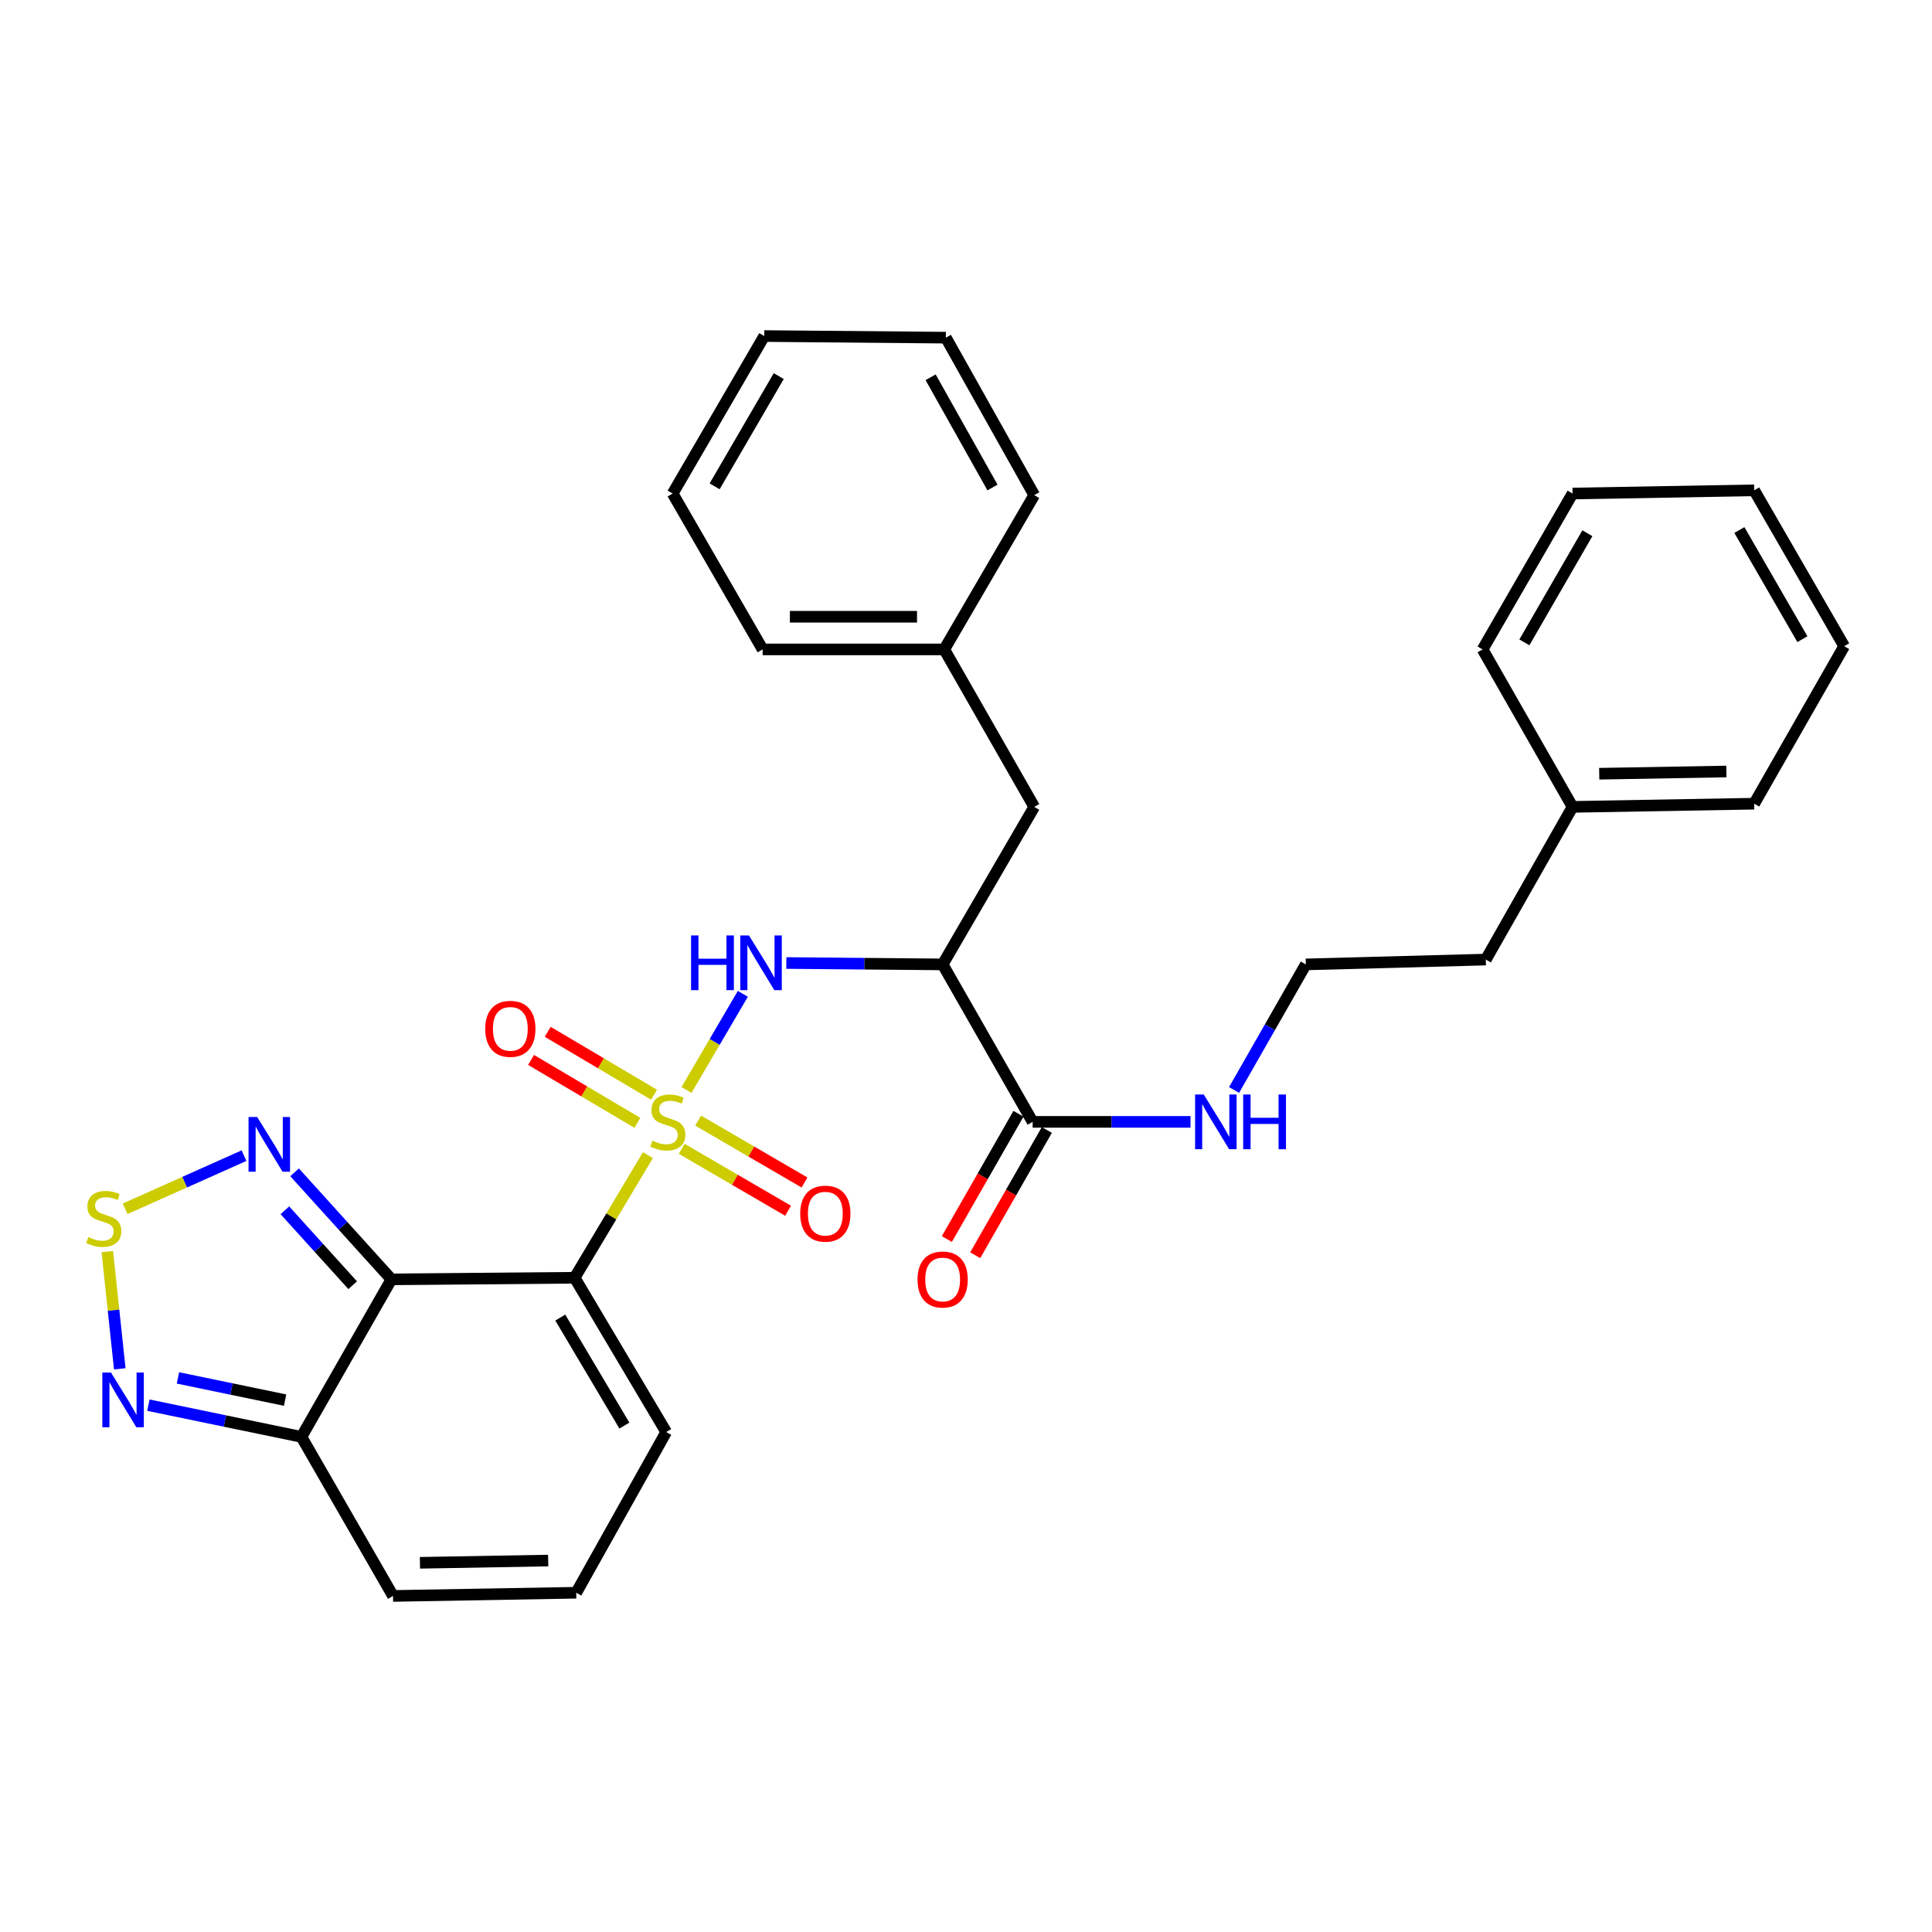 <?xml version='1.0' encoding='iso-8859-1'?>
<svg version='1.1' baseProfile='full'
              xmlns='http://www.w3.org/2000/svg'
                      xmlns:rdkit='http://www.rdkit.org/xml'
                      xmlns:xlink='http://www.w3.org/1999/xlink'
                  xml:space='preserve'
width='1000px' height='1000px' viewBox='0 0 1000 1000'>
<!-- END OF HEADER -->
<rect style='opacity:1.0;fill:#FFFFFF;stroke:none' width='1000' height='1000' x='0' y='0'> </rect>
<path class='bond-0' d='M 335.366,597.907 L 316.399,629.636' style='fill:none;fill-rule:evenodd;stroke:#CCCC00;stroke-width:6px;stroke-linecap:butt;stroke-linejoin:miter;stroke-opacity:1' />
<path class='bond-0' d='M 316.399,629.636 L 297.431,661.364' style='fill:none;fill-rule:evenodd;stroke:#000000;stroke-width:6px;stroke-linecap:butt;stroke-linejoin:miter;stroke-opacity:1' />
<path class='bond-2' d='M 355.337,564.171 L 369.917,539.288' style='fill:none;fill-rule:evenodd;stroke:#CCCC00;stroke-width:6px;stroke-linecap:butt;stroke-linejoin:miter;stroke-opacity:1' />
<path class='bond-2' d='M 369.917,539.288 L 384.497,514.405' style='fill:none;fill-rule:evenodd;stroke:#0000FF;stroke-width:6px;stroke-linecap:butt;stroke-linejoin:miter;stroke-opacity:1' />
<path class='bond-9' d='M 352.852,594.64 L 380.381,610.656' style='fill:none;fill-rule:evenodd;stroke:#CCCC00;stroke-width:6px;stroke-linecap:butt;stroke-linejoin:miter;stroke-opacity:1' />
<path class='bond-9' d='M 380.381,610.656 L 407.91,626.671' style='fill:none;fill-rule:evenodd;stroke:#FF0000;stroke-width:6px;stroke-linecap:butt;stroke-linejoin:miter;stroke-opacity:1' />
<path class='bond-9' d='M 361.356,580.022 L 388.885,596.038' style='fill:none;fill-rule:evenodd;stroke:#CCCC00;stroke-width:6px;stroke-linecap:butt;stroke-linejoin:miter;stroke-opacity:1' />
<path class='bond-9' d='M 388.885,596.038 L 416.414,612.053' style='fill:none;fill-rule:evenodd;stroke:#FF0000;stroke-width:6px;stroke-linecap:butt;stroke-linejoin:miter;stroke-opacity:1' />
<path class='bond-10' d='M 338.525,566.626 L 311.01,550.344' style='fill:none;fill-rule:evenodd;stroke:#CCCC00;stroke-width:6px;stroke-linecap:butt;stroke-linejoin:miter;stroke-opacity:1' />
<path class='bond-10' d='M 311.01,550.344 L 283.495,534.062' style='fill:none;fill-rule:evenodd;stroke:#FF0000;stroke-width:6px;stroke-linecap:butt;stroke-linejoin:miter;stroke-opacity:1' />
<path class='bond-10' d='M 329.912,581.18 L 302.397,564.898' style='fill:none;fill-rule:evenodd;stroke:#CCCC00;stroke-width:6px;stroke-linecap:butt;stroke-linejoin:miter;stroke-opacity:1' />
<path class='bond-10' d='M 302.397,564.898 L 274.882,548.616' style='fill:none;fill-rule:evenodd;stroke:#FF0000;stroke-width:6px;stroke-linecap:butt;stroke-linejoin:miter;stroke-opacity:1' />
<path class='bond-1' d='M 297.431,661.364 L 202.605,662.191' style='fill:none;fill-rule:evenodd;stroke:#000000;stroke-width:6px;stroke-linecap:butt;stroke-linejoin:miter;stroke-opacity:1' />
<path class='bond-11' d='M 297.431,661.364 L 344.83,741.223' style='fill:none;fill-rule:evenodd;stroke:#000000;stroke-width:6px;stroke-linecap:butt;stroke-linejoin:miter;stroke-opacity:1' />
<path class='bond-11' d='M 289.998,681.974 L 323.177,737.876' style='fill:none;fill-rule:evenodd;stroke:#000000;stroke-width:6px;stroke-linecap:butt;stroke-linejoin:miter;stroke-opacity:1' />
<path class='bond-4' d='M 202.605,662.191 L 177.542,634.491' style='fill:none;fill-rule:evenodd;stroke:#000000;stroke-width:6px;stroke-linecap:butt;stroke-linejoin:miter;stroke-opacity:1' />
<path class='bond-4' d='M 177.542,634.491 L 152.48,606.791' style='fill:none;fill-rule:evenodd;stroke:#0000FF;stroke-width:6px;stroke-linecap:butt;stroke-linejoin:miter;stroke-opacity:1' />
<path class='bond-4' d='M 182.546,665.227 L 165.002,645.837' style='fill:none;fill-rule:evenodd;stroke:#000000;stroke-width:6px;stroke-linecap:butt;stroke-linejoin:miter;stroke-opacity:1' />
<path class='bond-4' d='M 165.002,645.837 L 147.458,626.448' style='fill:none;fill-rule:evenodd;stroke:#0000FF;stroke-width:6px;stroke-linecap:butt;stroke-linejoin:miter;stroke-opacity:1' />
<path class='bond-6' d='M 202.605,662.191 L 156.023,743.723' style='fill:none;fill-rule:evenodd;stroke:#000000;stroke-width:6px;stroke-linecap:butt;stroke-linejoin:miter;stroke-opacity:1' />
<path class='bond-3' d='M 407.001,498.453 L 447.456,498.813' style='fill:none;fill-rule:evenodd;stroke:#0000FF;stroke-width:6px;stroke-linecap:butt;stroke-linejoin:miter;stroke-opacity:1' />
<path class='bond-3' d='M 447.456,498.813 L 487.911,499.173' style='fill:none;fill-rule:evenodd;stroke:#000000;stroke-width:6px;stroke-linecap:butt;stroke-linejoin:miter;stroke-opacity:1' />
<path class='bond-8' d='M 487.911,499.173 L 534.492,580.677' style='fill:none;fill-rule:evenodd;stroke:#000000;stroke-width:6px;stroke-linecap:butt;stroke-linejoin:miter;stroke-opacity:1' />
<path class='bond-13' d='M 487.911,499.173 L 535.319,417.641' style='fill:none;fill-rule:evenodd;stroke:#000000;stroke-width:6px;stroke-linecap:butt;stroke-linejoin:miter;stroke-opacity:1' />
<path class='bond-5' d='M 126.298,598.164 L 95.537,611.907' style='fill:none;fill-rule:evenodd;stroke:#0000FF;stroke-width:6px;stroke-linecap:butt;stroke-linejoin:miter;stroke-opacity:1' />
<path class='bond-5' d='M 95.537,611.907 L 64.776,625.65' style='fill:none;fill-rule:evenodd;stroke:#CCCC00;stroke-width:6px;stroke-linecap:butt;stroke-linejoin:miter;stroke-opacity:1' />
<path class='bond-32' d='M 55.542,647.837 L 58.768,678.171' style='fill:none;fill-rule:evenodd;stroke:#CCCC00;stroke-width:6px;stroke-linecap:butt;stroke-linejoin:miter;stroke-opacity:1' />
<path class='bond-32' d='M 58.768,678.171 L 61.994,708.504' style='fill:none;fill-rule:evenodd;stroke:#0000FF;stroke-width:6px;stroke-linecap:butt;stroke-linejoin:miter;stroke-opacity:1' />
<path class='bond-7' d='M 156.023,743.723 L 116.412,735.515' style='fill:none;fill-rule:evenodd;stroke:#000000;stroke-width:6px;stroke-linecap:butt;stroke-linejoin:miter;stroke-opacity:1' />
<path class='bond-7' d='M 116.412,735.515 L 76.802,727.308' style='fill:none;fill-rule:evenodd;stroke:#0000FF;stroke-width:6px;stroke-linecap:butt;stroke-linejoin:miter;stroke-opacity:1' />
<path class='bond-7' d='M 147.571,724.701 L 119.844,718.955' style='fill:none;fill-rule:evenodd;stroke:#000000;stroke-width:6px;stroke-linecap:butt;stroke-linejoin:miter;stroke-opacity:1' />
<path class='bond-7' d='M 119.844,718.955 L 92.116,713.21' style='fill:none;fill-rule:evenodd;stroke:#0000FF;stroke-width:6px;stroke-linecap:butt;stroke-linejoin:miter;stroke-opacity:1' />
<path class='bond-31' d='M 156.023,743.723 L 203.431,826.063' style='fill:none;fill-rule:evenodd;stroke:#000000;stroke-width:6px;stroke-linecap:butt;stroke-linejoin:miter;stroke-opacity:1' />
<path class='bond-15' d='M 527.151,576.482 L 508.622,608.905' style='fill:none;fill-rule:evenodd;stroke:#000000;stroke-width:6px;stroke-linecap:butt;stroke-linejoin:miter;stroke-opacity:1' />
<path class='bond-15' d='M 508.622,608.905 L 490.094,641.328' style='fill:none;fill-rule:evenodd;stroke:#FF0000;stroke-width:6px;stroke-linecap:butt;stroke-linejoin:miter;stroke-opacity:1' />
<path class='bond-15' d='M 541.834,584.873 L 523.305,617.296' style='fill:none;fill-rule:evenodd;stroke:#000000;stroke-width:6px;stroke-linecap:butt;stroke-linejoin:miter;stroke-opacity:1' />
<path class='bond-15' d='M 523.305,617.296 L 504.777,649.719' style='fill:none;fill-rule:evenodd;stroke:#FF0000;stroke-width:6px;stroke-linecap:butt;stroke-linejoin:miter;stroke-opacity:1' />
<path class='bond-16' d='M 534.492,580.677 L 575.35,580.677' style='fill:none;fill-rule:evenodd;stroke:#000000;stroke-width:6px;stroke-linecap:butt;stroke-linejoin:miter;stroke-opacity:1' />
<path class='bond-16' d='M 575.35,580.677 L 616.208,580.677' style='fill:none;fill-rule:evenodd;stroke:#0000FF;stroke-width:6px;stroke-linecap:butt;stroke-linejoin:miter;stroke-opacity:1' />
<path class='bond-12' d='M 344.83,741.223 L 298.258,824.4' style='fill:none;fill-rule:evenodd;stroke:#000000;stroke-width:6px;stroke-linecap:butt;stroke-linejoin:miter;stroke-opacity:1' />
<path class='bond-14' d='M 298.258,824.4 L 203.431,826.063' style='fill:none;fill-rule:evenodd;stroke:#000000;stroke-width:6px;stroke-linecap:butt;stroke-linejoin:miter;stroke-opacity:1' />
<path class='bond-14' d='M 283.737,807.74 L 217.359,808.904' style='fill:none;fill-rule:evenodd;stroke:#000000;stroke-width:6px;stroke-linecap:butt;stroke-linejoin:miter;stroke-opacity:1' />
<path class='bond-17' d='M 535.319,417.641 L 488.747,336.137' style='fill:none;fill-rule:evenodd;stroke:#000000;stroke-width:6px;stroke-linecap:butt;stroke-linejoin:miter;stroke-opacity:1' />
<path class='bond-18' d='M 638.751,564.17 L 657.321,531.672' style='fill:none;fill-rule:evenodd;stroke:#0000FF;stroke-width:6px;stroke-linecap:butt;stroke-linejoin:miter;stroke-opacity:1' />
<path class='bond-18' d='M 657.321,531.672 L 675.891,499.173' style='fill:none;fill-rule:evenodd;stroke:#000000;stroke-width:6px;stroke-linecap:butt;stroke-linejoin:miter;stroke-opacity:1' />
<path class='bond-21' d='M 488.747,336.137 L 394.747,336.137' style='fill:none;fill-rule:evenodd;stroke:#000000;stroke-width:6px;stroke-linecap:butt;stroke-linejoin:miter;stroke-opacity:1' />
<path class='bond-21' d='M 474.647,319.226 L 408.847,319.226' style='fill:none;fill-rule:evenodd;stroke:#000000;stroke-width:6px;stroke-linecap:butt;stroke-linejoin:miter;stroke-opacity:1' />
<path class='bond-22' d='M 488.747,336.137 L 535.319,256.277' style='fill:none;fill-rule:evenodd;stroke:#000000;stroke-width:6px;stroke-linecap:butt;stroke-linejoin:miter;stroke-opacity:1' />
<path class='bond-20' d='M 675.891,499.173 L 769.055,496.674' style='fill:none;fill-rule:evenodd;stroke:#000000;stroke-width:6px;stroke-linecap:butt;stroke-linejoin:miter;stroke-opacity:1' />
<path class='bond-19' d='M 813.955,417.641 L 769.055,496.674' style='fill:none;fill-rule:evenodd;stroke:#000000;stroke-width:6px;stroke-linecap:butt;stroke-linejoin:miter;stroke-opacity:1' />
<path class='bond-23' d='M 813.955,417.641 L 907.964,415.988' style='fill:none;fill-rule:evenodd;stroke:#000000;stroke-width:6px;stroke-linecap:butt;stroke-linejoin:miter;stroke-opacity:1' />
<path class='bond-23' d='M 827.759,400.484 L 893.565,399.327' style='fill:none;fill-rule:evenodd;stroke:#000000;stroke-width:6px;stroke-linecap:butt;stroke-linejoin:miter;stroke-opacity:1' />
<path class='bond-24' d='M 813.955,417.641 L 767.392,336.137' style='fill:none;fill-rule:evenodd;stroke:#000000;stroke-width:6px;stroke-linecap:butt;stroke-linejoin:miter;stroke-opacity:1' />
<path class='bond-25' d='M 394.747,336.137 L 348.165,255.451' style='fill:none;fill-rule:evenodd;stroke:#000000;stroke-width:6px;stroke-linecap:butt;stroke-linejoin:miter;stroke-opacity:1' />
<path class='bond-26' d='M 535.319,256.277 L 489.574,174.773' style='fill:none;fill-rule:evenodd;stroke:#000000;stroke-width:6px;stroke-linecap:butt;stroke-linejoin:miter;stroke-opacity:1' />
<path class='bond-26' d='M 513.71,252.329 L 481.688,195.276' style='fill:none;fill-rule:evenodd;stroke:#000000;stroke-width:6px;stroke-linecap:butt;stroke-linejoin:miter;stroke-opacity:1' />
<path class='bond-28' d='M 907.964,415.988 L 954.545,334.474' style='fill:none;fill-rule:evenodd;stroke:#000000;stroke-width:6px;stroke-linecap:butt;stroke-linejoin:miter;stroke-opacity:1' />
<path class='bond-27' d='M 767.392,336.137 L 813.955,255.451' style='fill:none;fill-rule:evenodd;stroke:#000000;stroke-width:6px;stroke-linecap:butt;stroke-linejoin:miter;stroke-opacity:1' />
<path class='bond-27' d='M 789.024,332.487 L 821.618,276.006' style='fill:none;fill-rule:evenodd;stroke:#000000;stroke-width:6px;stroke-linecap:butt;stroke-linejoin:miter;stroke-opacity:1' />
<path class='bond-33' d='M 348.165,255.451 L 395.574,173.937' style='fill:none;fill-rule:evenodd;stroke:#000000;stroke-width:6px;stroke-linecap:butt;stroke-linejoin:miter;stroke-opacity:1' />
<path class='bond-33' d='M 369.896,251.726 L 403.082,194.667' style='fill:none;fill-rule:evenodd;stroke:#000000;stroke-width:6px;stroke-linecap:butt;stroke-linejoin:miter;stroke-opacity:1' />
<path class='bond-29' d='M 489.574,174.773 L 395.574,173.937' style='fill:none;fill-rule:evenodd;stroke:#000000;stroke-width:6px;stroke-linecap:butt;stroke-linejoin:miter;stroke-opacity:1' />
<path class='bond-30' d='M 813.955,255.451 L 907.964,253.788' style='fill:none;fill-rule:evenodd;stroke:#000000;stroke-width:6px;stroke-linecap:butt;stroke-linejoin:miter;stroke-opacity:1' />
<path class='bond-34' d='M 954.545,334.474 L 907.964,253.788' style='fill:none;fill-rule:evenodd;stroke:#000000;stroke-width:6px;stroke-linecap:butt;stroke-linejoin:miter;stroke-opacity:1' />
<path class='bond-34' d='M 932.912,330.827 L 900.305,274.346' style='fill:none;fill-rule:evenodd;stroke:#000000;stroke-width:6px;stroke-linecap:butt;stroke-linejoin:miter;stroke-opacity:1' />
<path  class='atom-0' d='M 337.666 590.397
Q 337.986 590.517, 339.306 591.077
Q 340.626 591.637, 342.066 591.997
Q 343.546 592.317, 344.986 592.317
Q 347.666 592.317, 349.226 591.037
Q 350.786 589.717, 350.786 587.437
Q 350.786 585.877, 349.986 584.917
Q 349.226 583.957, 348.026 583.437
Q 346.826 582.917, 344.826 582.317
Q 342.306 581.557, 340.786 580.837
Q 339.306 580.117, 338.226 578.597
Q 337.186 577.077, 337.186 574.517
Q 337.186 570.957, 339.586 568.757
Q 342.026 566.557, 346.826 566.557
Q 350.106 566.557, 353.826 568.117
L 352.906 571.197
Q 349.506 569.797, 346.946 569.797
Q 344.186 569.797, 342.666 570.957
Q 341.146 572.077, 341.186 574.037
Q 341.186 575.557, 341.946 576.477
Q 342.746 577.397, 343.866 577.917
Q 345.026 578.437, 346.946 579.037
Q 349.506 579.837, 351.026 580.637
Q 352.546 581.437, 353.626 583.077
Q 354.746 584.677, 354.746 587.437
Q 354.746 591.357, 352.106 593.477
Q 349.506 595.557, 345.146 595.557
Q 342.626 595.557, 340.706 594.997
Q 338.826 594.477, 336.586 593.557
L 337.666 590.397
' fill='#CCCC00'/>
<path  class='atom-3' d='M 357.691 484.177
L 361.531 484.177
L 361.531 496.217
L 376.011 496.217
L 376.011 484.177
L 379.851 484.177
L 379.851 512.497
L 376.011 512.497
L 376.011 499.417
L 361.531 499.417
L 361.531 512.497
L 357.691 512.497
L 357.691 484.177
' fill='#0000FF'/>
<path  class='atom-3' d='M 387.651 484.177
L 396.931 499.177
Q 397.851 500.657, 399.331 503.337
Q 400.811 506.017, 400.891 506.177
L 400.891 484.177
L 404.651 484.177
L 404.651 512.497
L 400.771 512.497
L 390.811 496.097
Q 389.651 494.177, 388.411 491.977
Q 387.211 489.777, 386.851 489.097
L 386.851 512.497
L 383.171 512.497
L 383.171 484.177
L 387.651 484.177
' fill='#0000FF'/>
<path  class='atom-5' d='M 133.124 578.158
L 142.404 593.158
Q 143.324 594.638, 144.804 597.318
Q 146.284 599.998, 146.364 600.158
L 146.364 578.158
L 150.124 578.158
L 150.124 606.478
L 146.244 606.478
L 136.284 590.078
Q 135.124 588.158, 133.884 585.958
Q 132.684 583.758, 132.324 583.078
L 132.324 606.478
L 128.644 606.478
L 128.644 578.158
L 133.124 578.158
' fill='#0000FF'/>
<path  class='atom-6' d='M 45.708 640.314
Q 46.028 640.434, 47.348 640.994
Q 48.668 641.554, 50.108 641.914
Q 51.588 642.234, 53.028 642.234
Q 55.708 642.234, 57.268 640.954
Q 58.828 639.634, 58.828 637.354
Q 58.828 635.794, 58.028 634.834
Q 57.268 633.874, 56.068 633.354
Q 54.868 632.834, 52.868 632.234
Q 50.348 631.474, 48.828 630.754
Q 47.348 630.034, 46.268 628.514
Q 45.228 626.994, 45.228 624.434
Q 45.228 620.874, 47.628 618.674
Q 50.068 616.474, 54.868 616.474
Q 58.148 616.474, 61.868 618.034
L 60.948 621.114
Q 57.548 619.714, 54.988 619.714
Q 52.228 619.714, 50.708 620.874
Q 49.188 621.994, 49.228 623.954
Q 49.228 625.474, 49.988 626.394
Q 50.788 627.314, 51.908 627.834
Q 53.068 628.354, 54.988 628.954
Q 57.548 629.754, 59.068 630.554
Q 60.588 631.354, 61.668 632.994
Q 62.788 634.594, 62.788 637.354
Q 62.788 641.274, 60.148 643.394
Q 57.548 645.474, 53.188 645.474
Q 50.668 645.474, 48.748 644.914
Q 46.868 644.394, 44.628 643.474
L 45.708 640.314
' fill='#CCCC00'/>
<path  class='atom-8' d='M 57.445 710.434
L 66.725 725.434
Q 67.645 726.914, 69.125 729.594
Q 70.605 732.274, 70.685 732.434
L 70.685 710.434
L 74.445 710.434
L 74.445 738.754
L 70.565 738.754
L 60.605 722.354
Q 59.445 720.434, 58.205 718.234
Q 57.005 716.034, 56.645 715.354
L 56.645 738.754
L 52.965 738.754
L 52.965 710.434
L 57.445 710.434
' fill='#0000FF'/>
<path  class='atom-10' d='M 414.189 628.184
Q 414.189 621.384, 417.549 617.584
Q 420.909 613.784, 427.189 613.784
Q 433.469 613.784, 436.829 617.584
Q 440.189 621.384, 440.189 628.184
Q 440.189 635.064, 436.789 638.984
Q 433.389 642.864, 427.189 642.864
Q 420.949 642.864, 417.549 638.984
Q 414.189 635.104, 414.189 628.184
M 427.189 639.664
Q 431.509 639.664, 433.829 636.784
Q 436.189 633.864, 436.189 628.184
Q 436.189 622.624, 433.829 619.824
Q 431.509 616.984, 427.189 616.984
Q 422.869 616.984, 420.509 619.784
Q 418.189 622.584, 418.189 628.184
Q 418.189 633.904, 420.509 636.784
Q 422.869 639.664, 427.189 639.664
' fill='#FF0000'/>
<path  class='atom-11' d='M 251.153 532.522
Q 251.153 525.722, 254.513 521.922
Q 257.873 518.122, 264.153 518.122
Q 270.433 518.122, 273.793 521.922
Q 277.153 525.722, 277.153 532.522
Q 277.153 539.402, 273.753 543.322
Q 270.353 547.202, 264.153 547.202
Q 257.913 547.202, 254.513 543.322
Q 251.153 539.442, 251.153 532.522
M 264.153 544.002
Q 268.473 544.002, 270.793 541.122
Q 273.153 538.202, 273.153 532.522
Q 273.153 526.962, 270.793 524.162
Q 268.473 521.322, 264.153 521.322
Q 259.833 521.322, 257.473 524.122
Q 255.153 526.922, 255.153 532.522
Q 255.153 538.242, 257.473 541.122
Q 259.833 544.002, 264.153 544.002
' fill='#FF0000'/>
<path  class='atom-16' d='M 474.911 662.271
Q 474.911 655.471, 478.271 651.671
Q 481.631 647.871, 487.911 647.871
Q 494.191 647.871, 497.551 651.671
Q 500.911 655.471, 500.911 662.271
Q 500.911 669.151, 497.511 673.071
Q 494.111 676.951, 487.911 676.951
Q 481.671 676.951, 478.271 673.071
Q 474.911 669.191, 474.911 662.271
M 487.911 673.751
Q 492.231 673.751, 494.551 670.871
Q 496.911 667.951, 496.911 662.271
Q 496.911 656.711, 494.551 653.911
Q 492.231 651.071, 487.911 651.071
Q 483.591 651.071, 481.231 653.871
Q 478.911 656.671, 478.911 662.271
Q 478.911 667.991, 481.231 670.871
Q 483.591 673.751, 487.911 673.751
' fill='#FF0000'/>
<path  class='atom-17' d='M 623.059 566.517
L 632.339 581.517
Q 633.259 582.997, 634.739 585.677
Q 636.219 588.357, 636.299 588.517
L 636.299 566.517
L 640.059 566.517
L 640.059 594.837
L 636.179 594.837
L 626.219 578.437
Q 625.059 576.517, 623.819 574.317
Q 622.619 572.117, 622.259 571.437
L 622.259 594.837
L 618.579 594.837
L 618.579 566.517
L 623.059 566.517
' fill='#0000FF'/>
<path  class='atom-17' d='M 643.459 566.517
L 647.299 566.517
L 647.299 578.557
L 661.779 578.557
L 661.779 566.517
L 665.619 566.517
L 665.619 594.837
L 661.779 594.837
L 661.779 581.757
L 647.299 581.757
L 647.299 594.837
L 643.459 594.837
L 643.459 566.517
' fill='#0000FF'/>
</svg>
